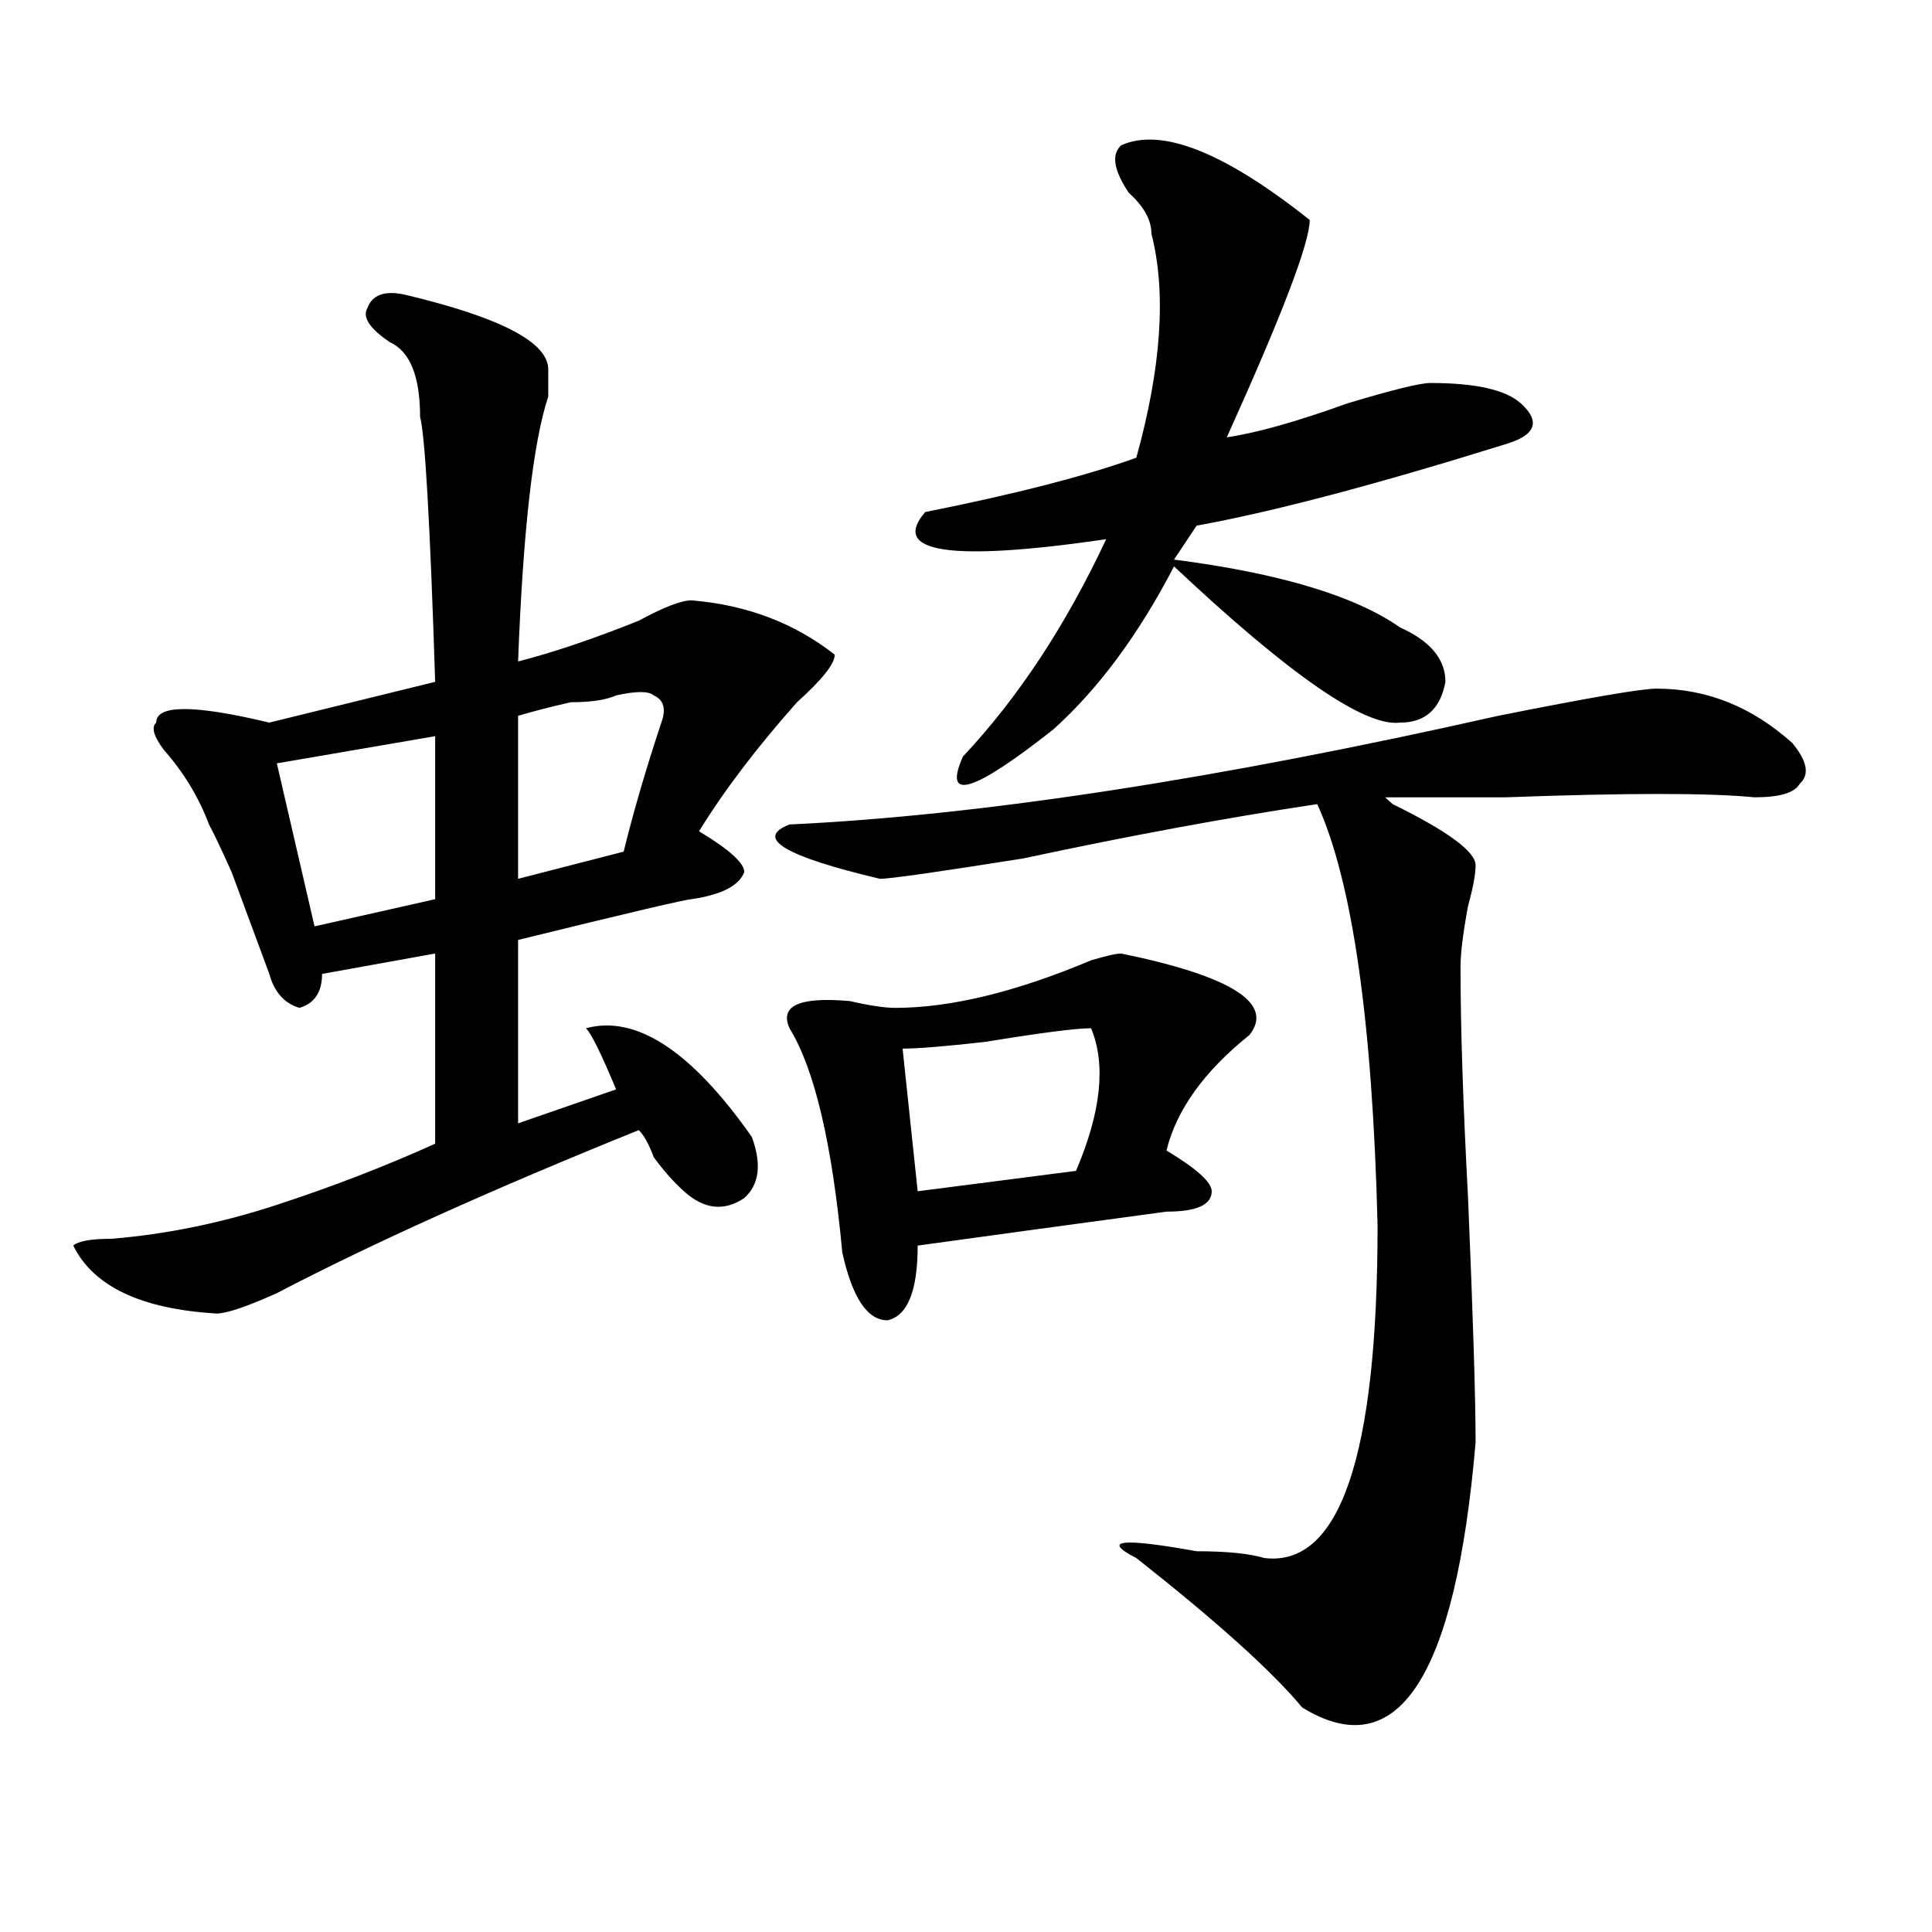 <?xml version="1.0" encoding="utf-8"?>
<!-- Generator: Adobe Illustrator 16.0.0, SVG Export Plug-In . SVG Version: 6.00 Build 0)  -->
<!DOCTYPE svg PUBLIC "-//W3C//DTD SVG 1.1//EN" "http://www.w3.org/Graphics/SVG/1.1/DTD/svg11.dtd">
<svg version="1.1" id="图层_1" xmlns="http://www.w3.org/2000/svg" xmlns:xlink="http://www.w3.org/1999/xlink" x="0px" y="0px"
	 width="1000px" height="1000px" viewBox="0 0 1000 1000" enable-background="new 0 0 1000 1000" xml:space="preserve">
<path d="M209.629,152.531c49.39,11.755,74.145,24.609,74.145,38.672c0,2.362,0,7.031,0,14.063
	c-7.805,23.456-13.048,69.159-15.609,137.109c18.171-4.669,39.023-11.7,62.438-21.094c12.987-7.031,22.072-10.547,27.316-10.547
	c28.597,2.362,53.291,11.755,74.145,28.125c0,4.724-6.524,12.909-19.512,24.609c-20.854,23.456-37.743,45.703-50.73,66.797
	c15.609,9.394,23.414,16.425,23.414,21.094c-2.622,7.031-11.707,11.755-27.316,14.063c-2.622,0-32.56,7.031-89.754,21.094
	c0-11.7,0,19.94,0,94.922l50.73-17.578c-7.805-18.731-13.048-29.278-15.609-31.641c25.976-7.031,54.633,11.755,85.852,56.25
	c5.183,14.063,3.902,24.609-3.902,31.641c-10.427,7.031-20.854,5.878-31.219-3.516c-5.244-4.669-10.427-10.547-15.609-17.578
	c-2.622-7.031-5.244-11.7-7.805-14.063c-75.485,30.487-137.923,58.612-187.313,84.375c-15.609,7.031-26.036,10.547-31.219,10.547
	c-39.023-2.308-63.778-14.063-74.145-35.156c2.562-2.308,9.085-3.516,19.512-3.516c28.597-2.308,57.194-8.185,85.852-17.578
	c28.597-9.339,55.913-19.886,81.949-31.641v-98.438l-58.535,10.547c0,9.394-3.902,15.271-11.707,17.578
	c-7.805-2.308-13.048-8.185-15.609-17.578c-5.243-14.063-11.707-31.641-19.512-52.734c-5.243-11.7-9.146-19.886-11.707-24.609
	c-5.243-14.063-13.048-26.917-23.414-38.672c-5.243-7.031-6.524-11.7-3.902-14.063c0-9.339,19.512-9.339,58.535,0l85.852-21.094
	c-2.622-82.013-5.243-127.716-7.805-137.109c0-21.094-5.243-33.948-15.609-38.672c-10.427-7.031-14.329-12.854-11.707-17.578
	C192.679,152.531,199.202,150.224,209.629,152.531z M225.238,381.047l-81.949,14.063l19.512,84.375l62.438-14.063V381.047z
	 M318.895,359.953c-5.243,2.362-13.048,3.516-23.414,3.516c-10.427,2.362-19.512,4.724-27.316,7.031v84.375l54.633-14.063
	c5.183-21.094,11.707-43.341,19.512-66.797c2.561-7.031,1.28-11.7-3.902-14.063C335.784,357.646,329.261,357.646,318.895,359.953z
	 M857.418,356.438c25.975,0,49.389,9.394,70.242,28.125c7.805,9.394,9.085,16.425,3.902,21.094
	c-2.622,4.724-10.427,7.031-23.414,7.031c-23.414-2.308-66.34-2.308-128.777,0c-28.658,0-49.45,0-62.438,0l3.902,3.516
	c28.597,14.063,42.926,24.609,42.926,31.641c0,4.724-1.342,11.755-3.902,21.094c-2.622,14.063-3.902,24.609-3.902,31.641
	c0,30.487,1.28,70.313,3.902,119.531c2.561,60.974,3.902,103.161,3.902,126.563c-10.427,121.838-40.365,167.541-89.754,137.109
	c-15.609-18.787-44.268-44.55-85.852-77.344c-18.231-9.339-7.805-10.547,31.219-3.516c15.609,0,27.316,1.208,35.121,3.516
	c39.023,4.669,58.535-52.734,58.535-172.266c-2.622-105.469-13.049-178.089-31.219-217.969
	c-46.828,7.031-97.559,16.425-152.191,28.125c-44.268,7.031-68.962,10.547-74.145,10.547c-49.45-11.7-65.06-21.094-46.828-28.125
	c98.839-4.669,221.092-23.401,366.82-56.25C822.297,361.161,849.613,356.438,857.418,356.438z M580.352,493.547
	c57.193,11.755,79.327,25.817,66.34,42.188c-23.414,18.786-37.743,38.672-42.926,59.766c15.609,9.394,23.414,16.425,23.414,21.094
	c0,7.031-7.805,10.547-23.414,10.547c-52.072,7.031-94.998,12.909-128.777,17.578c0,23.456-5.244,36.364-15.609,38.672
	c-10.427,0-18.231-11.7-23.414-35.156c-5.244-56.25-14.329-94.922-27.316-116.016c-5.244-11.7,5.183-16.37,31.219-14.063
	c10.365,2.362,18.17,3.516,23.414,3.516c28.597,0,62.438-8.185,101.461-24.609C572.547,494.755,577.729,493.547,580.352,493.547z
	 M564.742,532.219c-7.805,0-26.036,2.362-54.633,7.031c-20.854,2.362-35.121,3.516-42.926,3.516l7.805,73.828l81.949-10.547
	C569.925,575.614,572.547,551.005,564.742,532.219z M580.352,75.188c20.792-9.339,53.291,3.516,97.559,38.672
	c0,11.755-14.329,49.219-42.926,112.5c15.609-2.308,36.401-8.185,62.438-17.578c23.414-7.031,37.682-10.547,42.926-10.547
	c23.414,0,39.023,3.516,46.828,10.547c10.365,9.394,7.805,16.425-7.805,21.094c-67.682,21.094-120.973,35.156-159.996,42.188
	l-11.707,17.578c54.633,7.031,93.656,18.786,117.07,35.156c15.609,7.031,23.414,16.425,23.414,28.125
	c-2.622,14.063-10.427,21.094-23.414,21.094c-18.231,2.362-57.255-24.609-117.07-80.859c-18.231,35.156-39.023,63.281-62.438,84.375
	c-41.646,32.849-57.255,37.519-46.828,14.063c28.597-30.433,53.291-67.95,74.145-112.5c-80.669,11.755-111.888,7.031-93.656-14.063
	c46.828-9.339,83.229-18.731,109.266-28.125c12.987-46.856,15.609-85.528,7.805-116.016c0-7.031-3.902-14.063-11.707-21.094
	C576.449,88.097,575.107,79.911,580.352,75.188z"/>
</svg>
